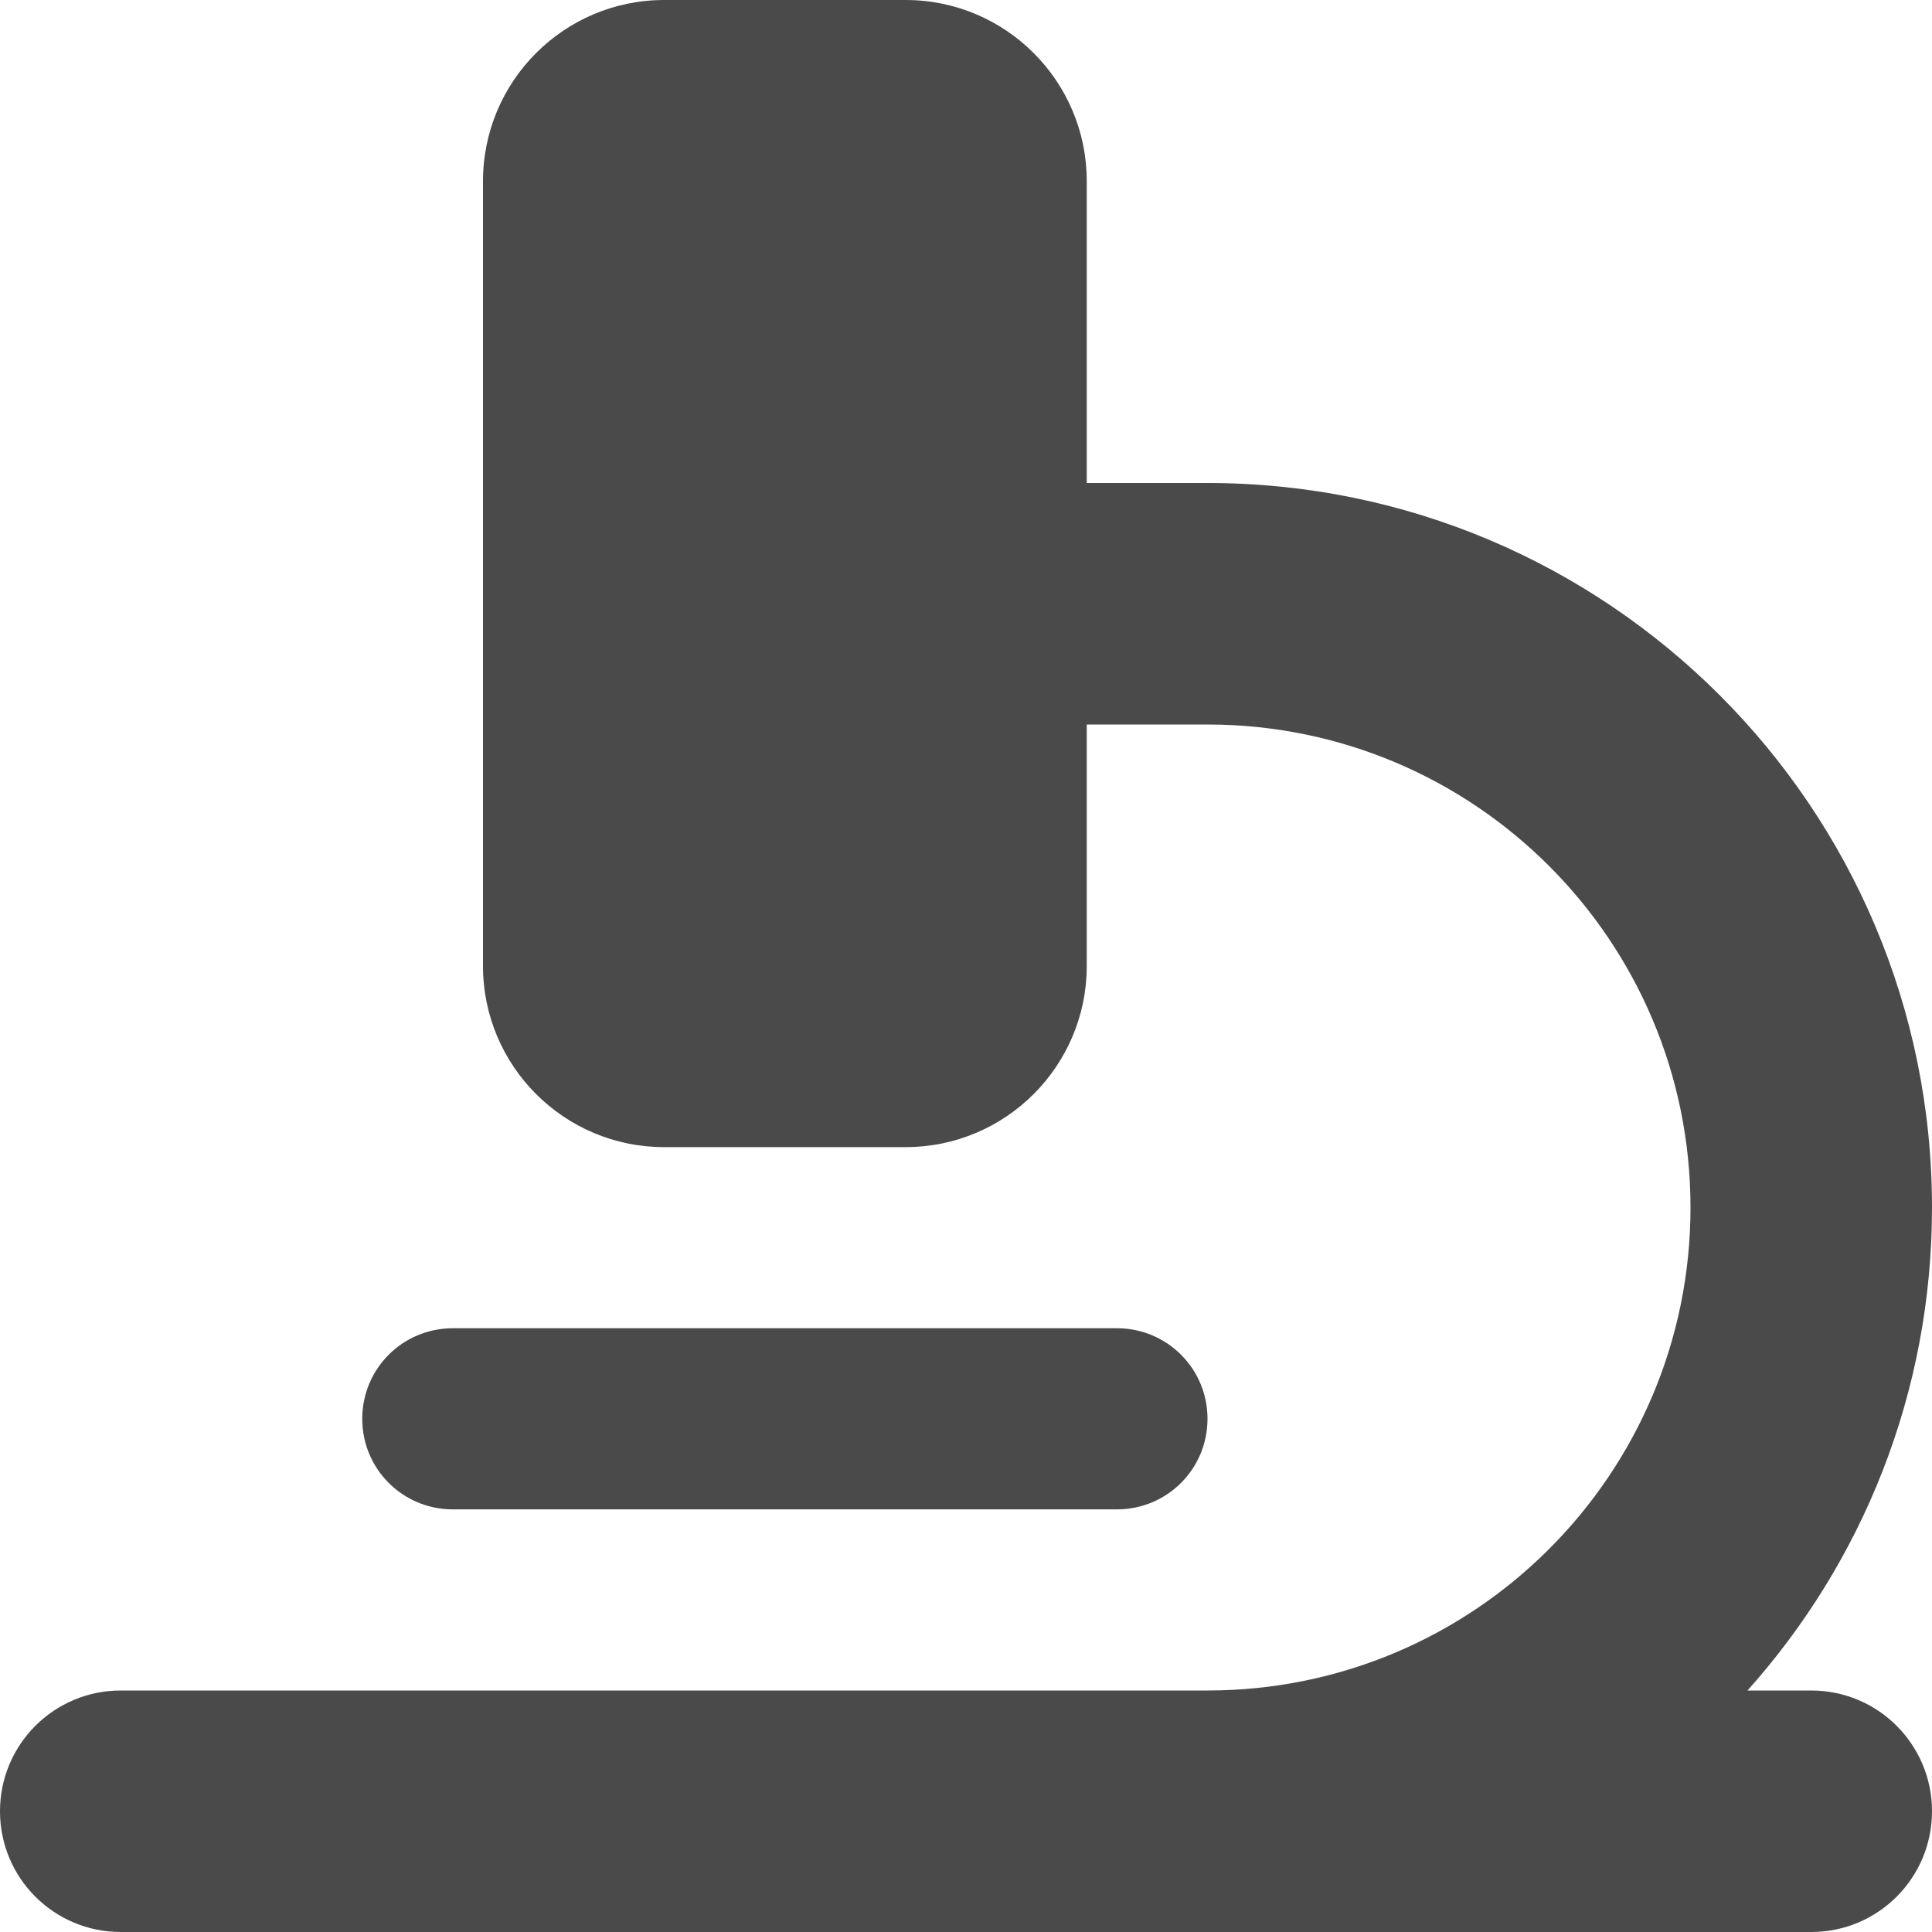 <?xml version="1.0" encoding="UTF-8"?>
<svg xmlns="http://www.w3.org/2000/svg" width="32" height="32" viewBox="0 0 32 32" fill="none">
  <path d="M11 0C9.344 0 8 1.344 8 3V16C8 17.656 9.344 19 11 19H15C16.656 19 18 17.656 18 16V12H20C24.419 12 28 15.581 28 20C28 24.419 24.419 28 20 28H2C0.894 28 0 28.894 0 30C0 31.106 0.894 32 2 32H30C31.106 32 32 31.106 32 30C32 28.894 31.106 28 30 28H28.944C30.844 25.875 32 23.075 32 20C32 13.375 26.625 8 20 8H18V3C18 1.344 16.656 0 15 0H11ZM7.5 22C6.669 22 6 22.669 6 23.5C6 24.331 6.669 25 7.5 25H18.5C19.331 25 20 24.331 20 23.5C20 22.669 19.331 22 18.5 22H7.5Z" fill="#4A4A4A"></path>
</svg>
